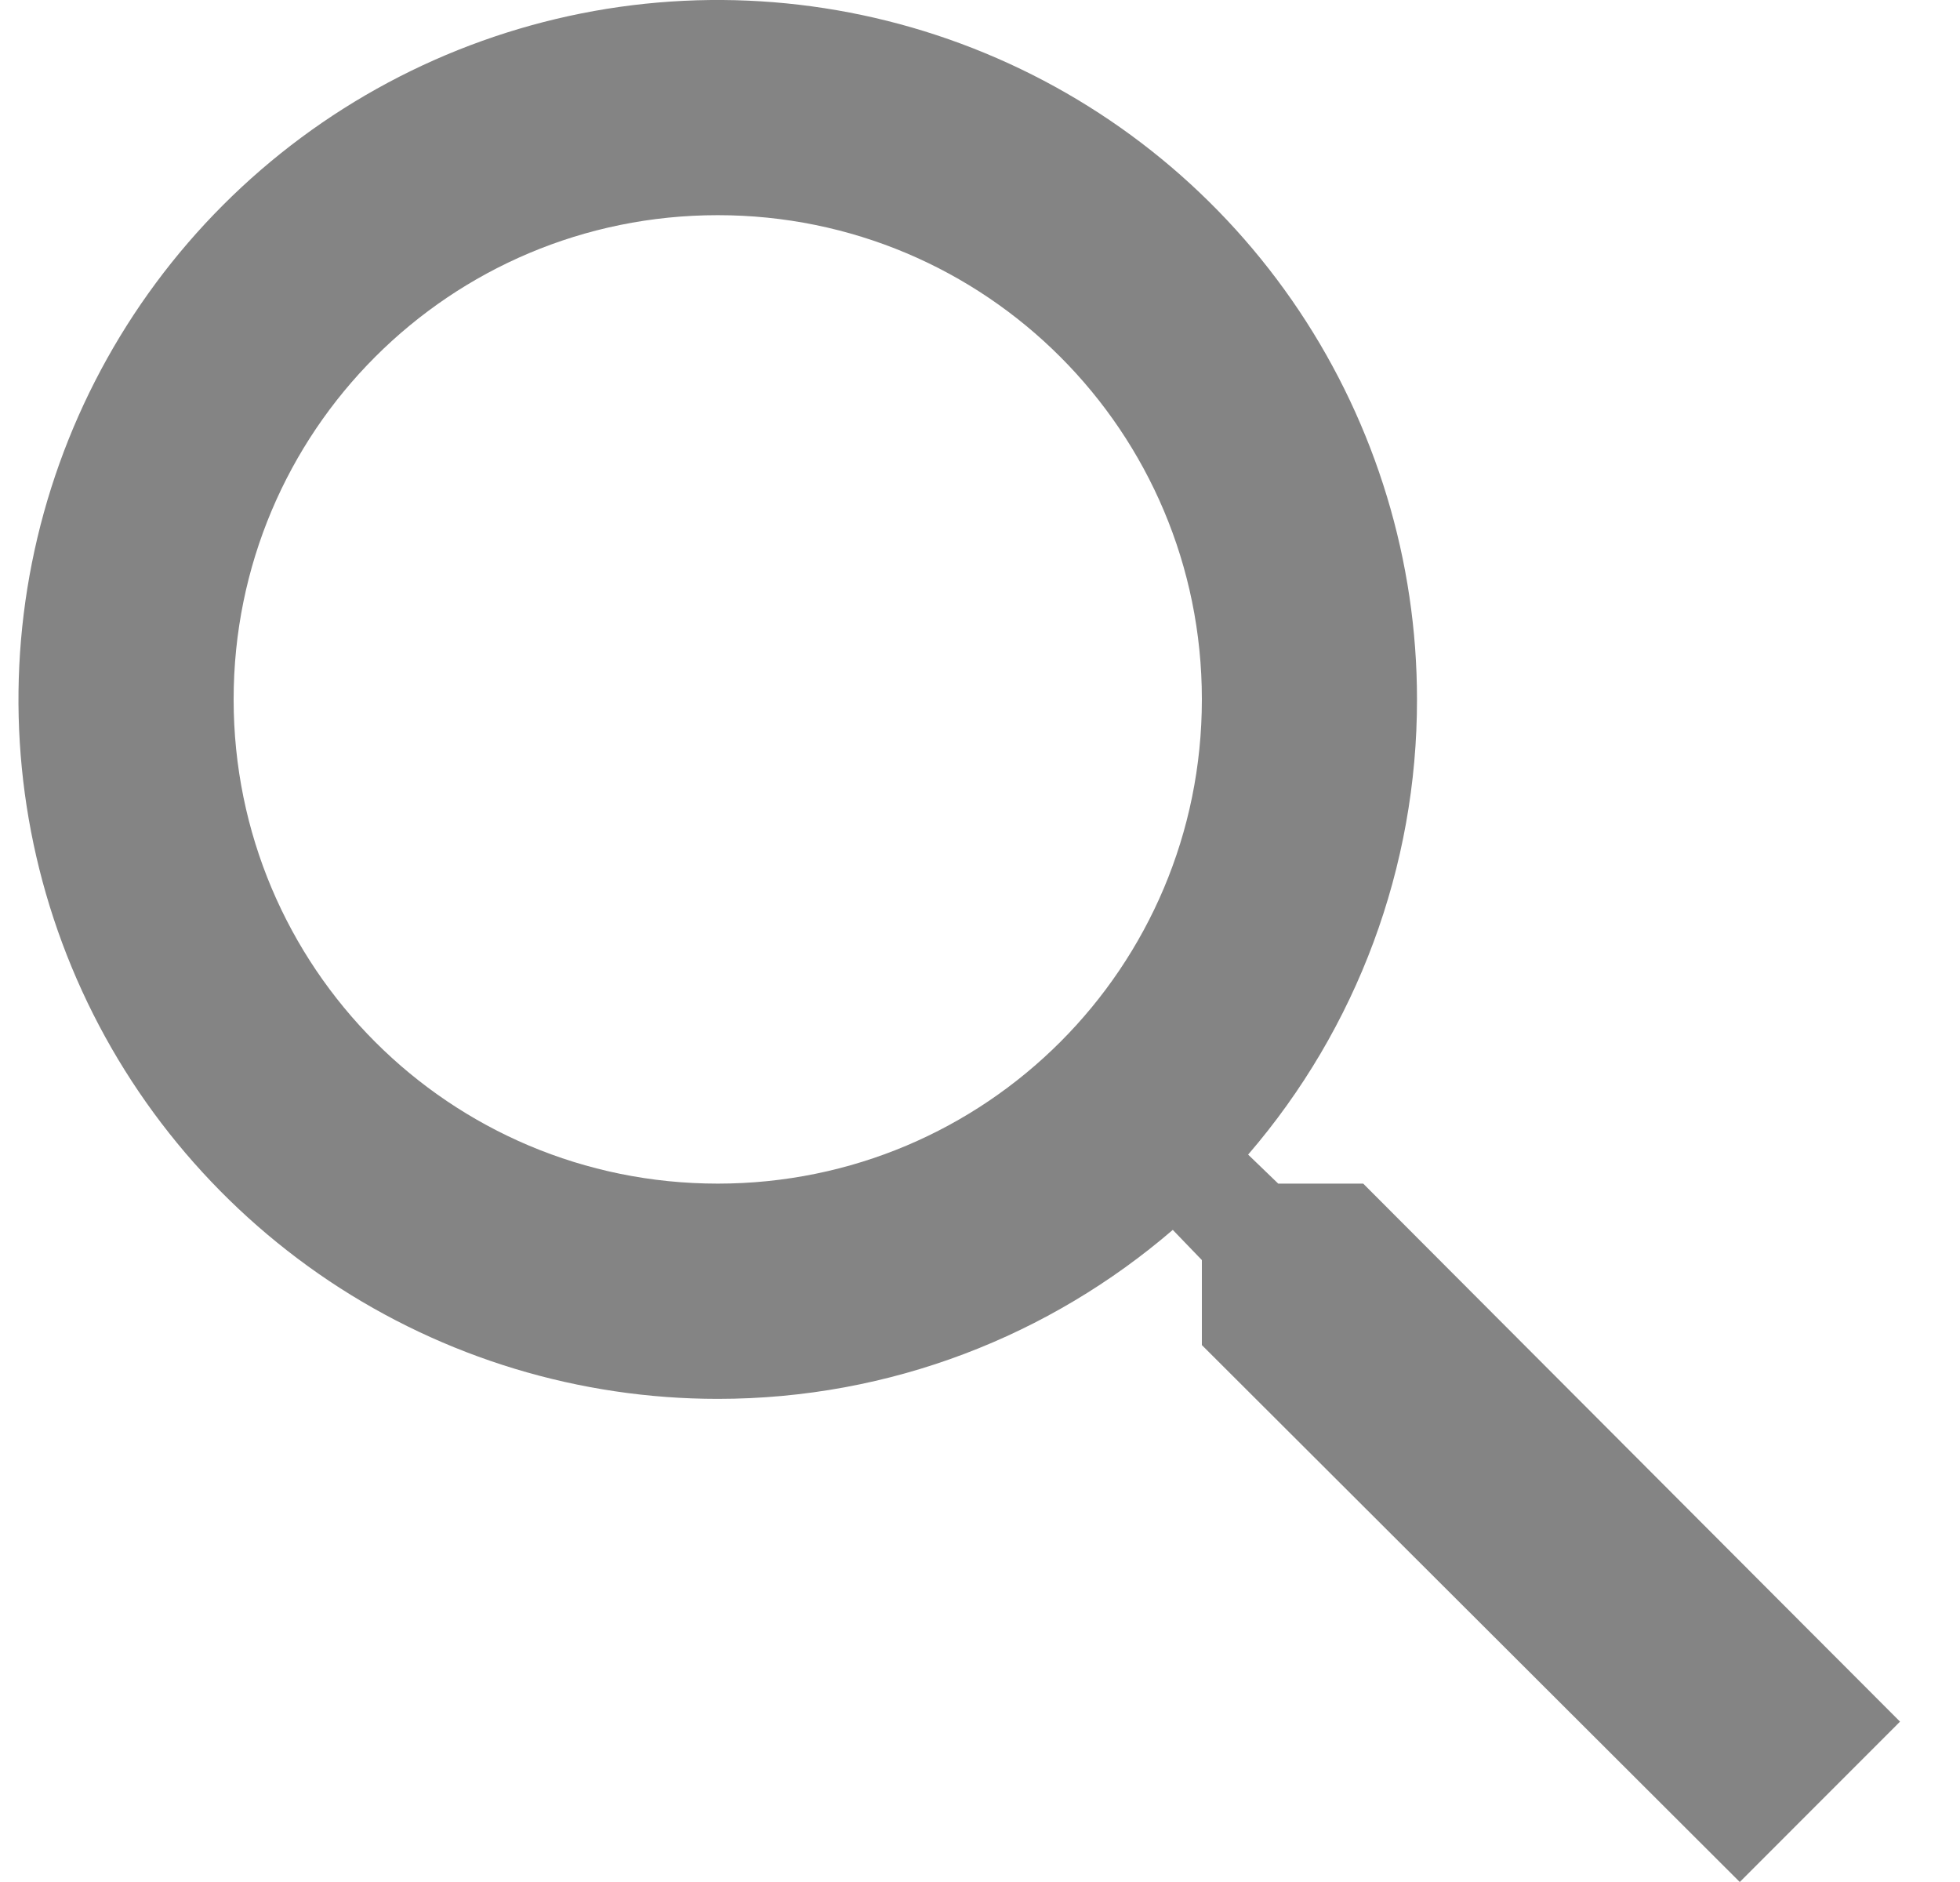 <svg width="25" height="24" viewBox="0 0 25 24" fill="none" xmlns="http://www.w3.org/2000/svg">
    <path
        d="M17.388 15.094H16.304L15.92 14.724C17.311 13.11 18.076 11.05 18.074 8.919C18.074 7.155 17.551 5.431 16.571 3.964C15.591 2.497 14.198 1.354 12.568 0.679C10.938 0.004 9.145 -0.173 7.415 0.171C5.684 0.516 4.095 1.365 2.848 2.612C1.6 3.86 0.751 5.449 0.407 7.179C0.063 8.909 0.239 10.703 0.914 12.333C1.589 13.963 2.733 15.355 4.199 16.336C5.666 17.316 7.391 17.839 9.155 17.839C11.364 17.839 13.395 17.029 14.959 15.684L15.33 16.069V17.153L22.191 24L24.235 21.955L17.388 15.094ZM9.155 15.094C5.738 15.094 2.98 12.336 2.98 8.919C2.98 5.503 5.738 2.744 9.155 2.744C12.572 2.744 15.33 5.503 15.33 8.919C15.33 12.336 12.572 15.094 9.155 15.094Z"
        fill="#848484" />
</svg>
    